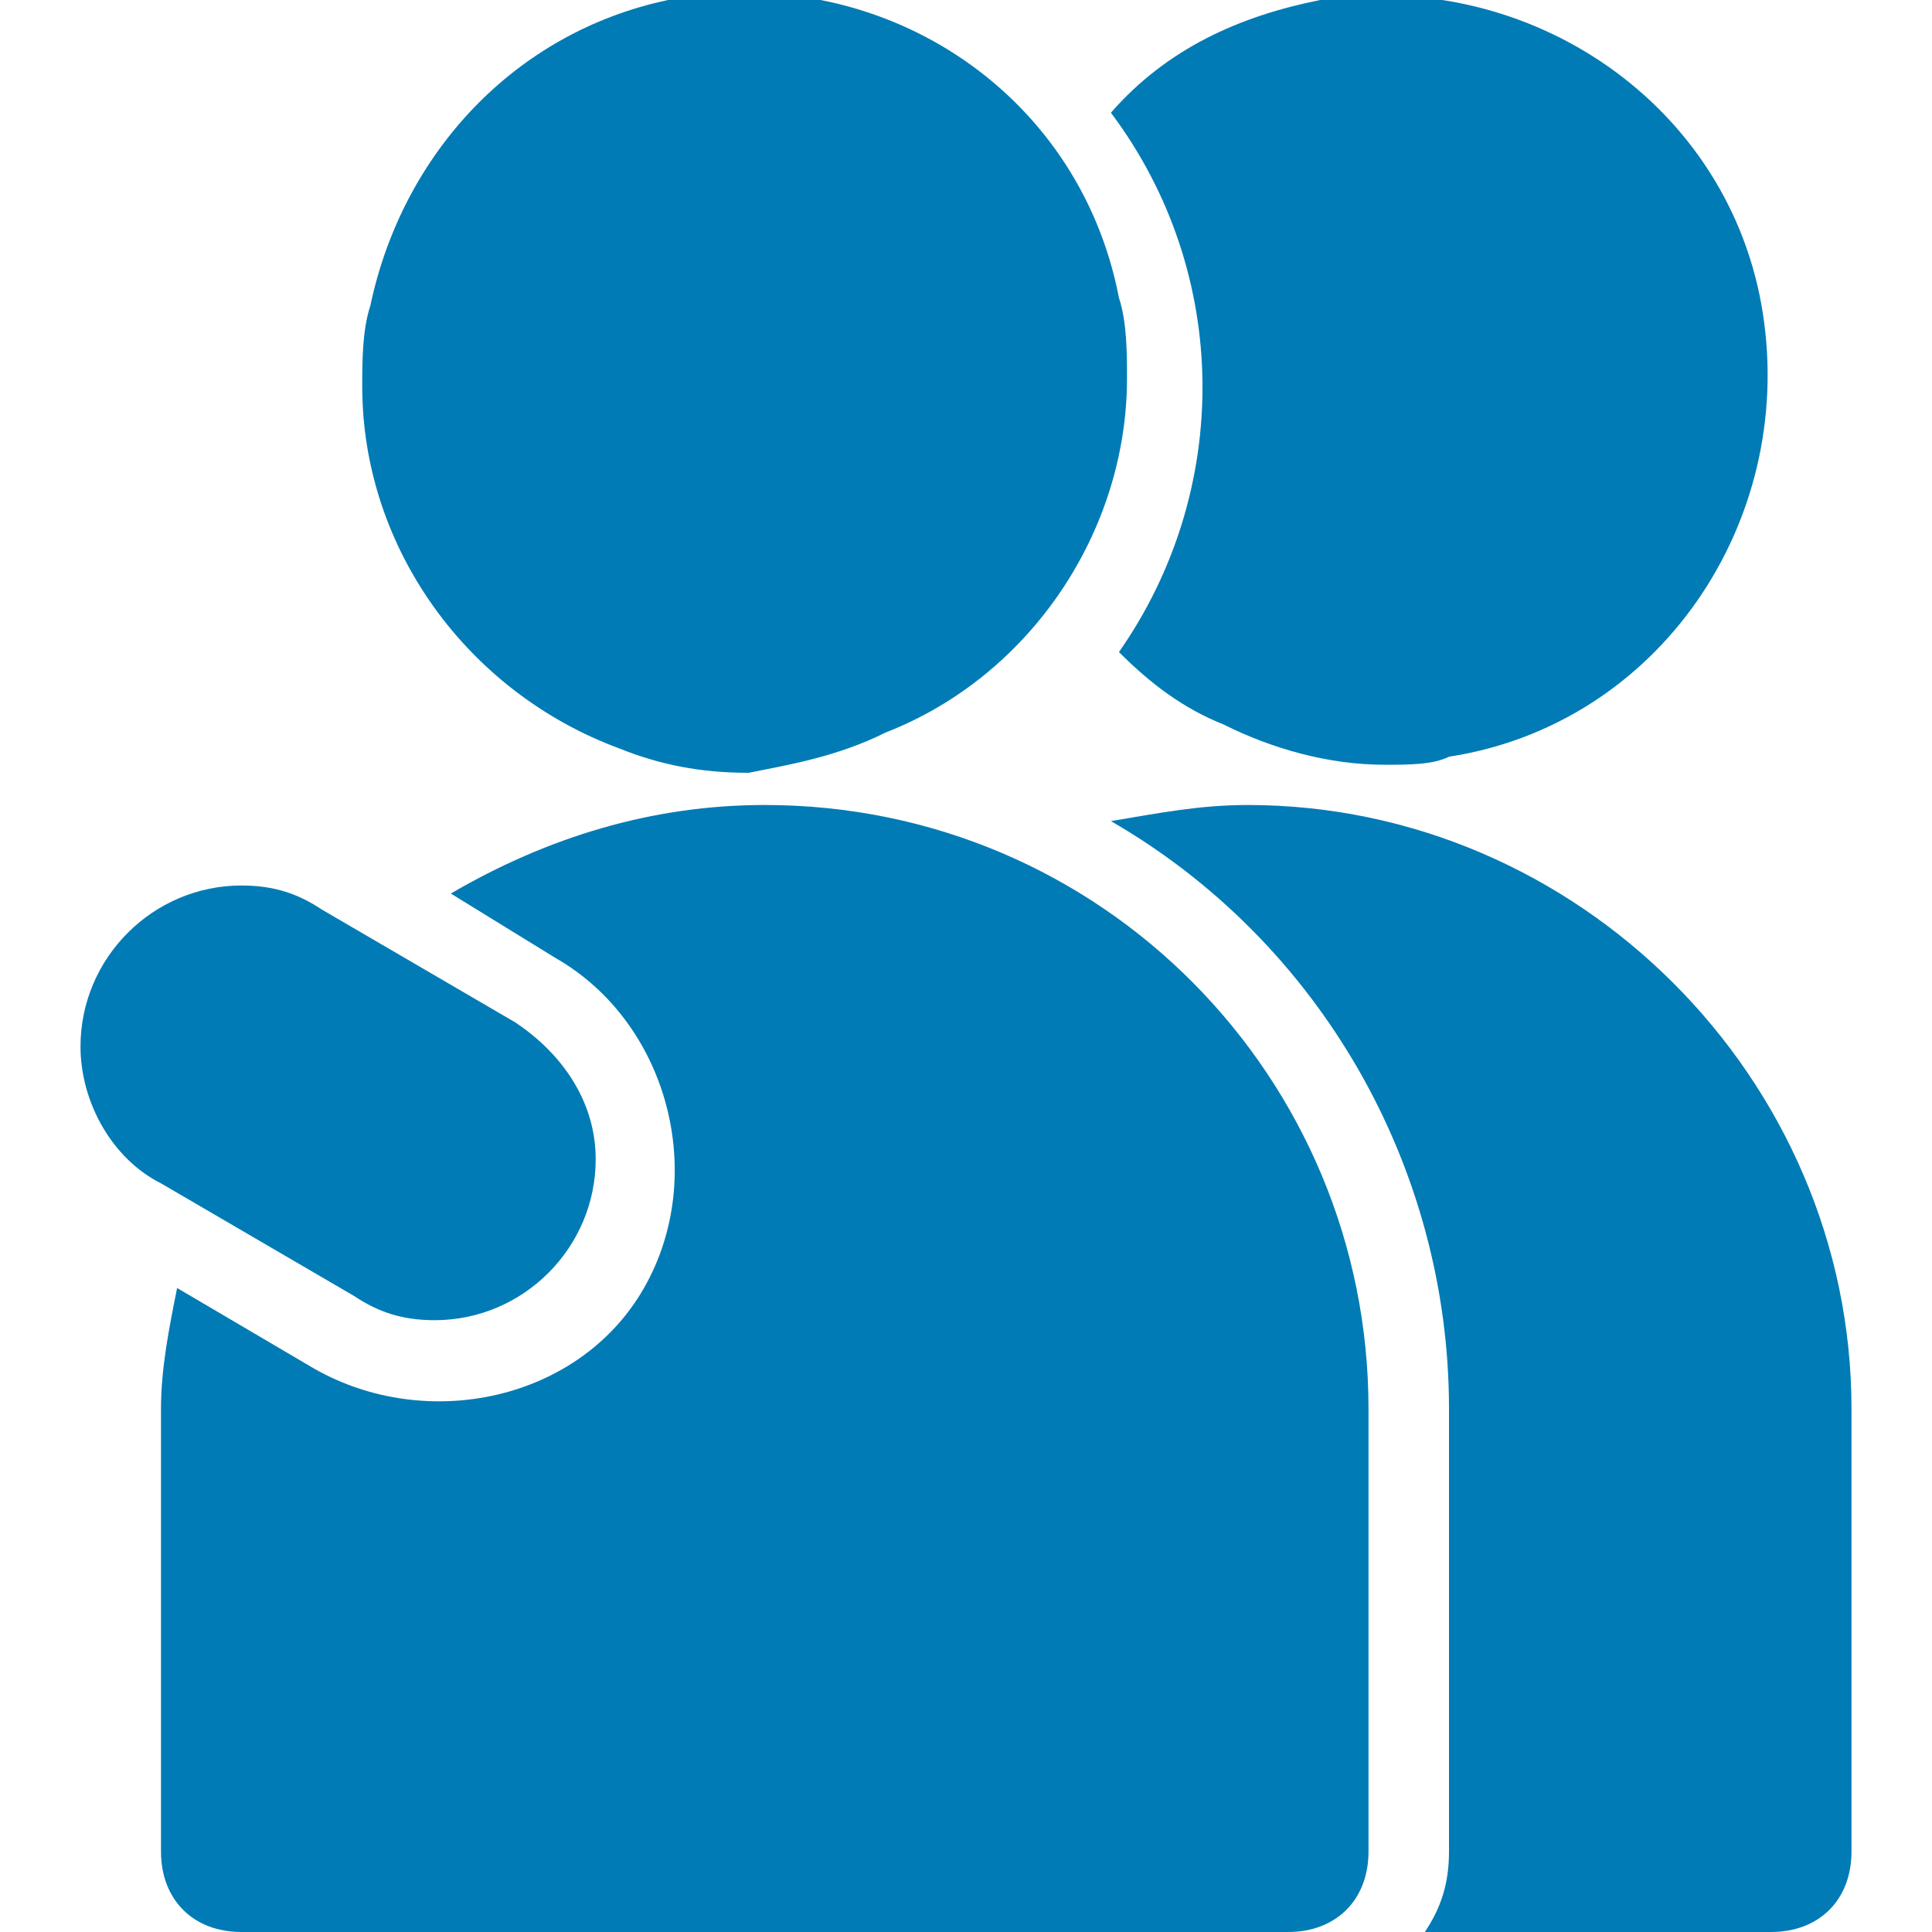 <?xml version="1.0" encoding="utf-8"?>
<!-- Generator: $$$/GeneralStr/196=Adobe Illustrator 27.6.0, SVG Export Plug-In . SVG Version: 6.00 Build 0)  -->
<svg version="1.1" id="Ebene_1" xmlns="http://www.w3.org/2000/svg" xmlns:xlink="http://www.w3.org/1999/xlink" x="0px" y="0px"
	 viewBox="0 0 24 24" style="enable-background:new 0 0 24 24;" xml:space="preserve">
<style type="text/css">
	.st0{fill:#007BB5;}
</style>
<g>
	<path class="st0" d="M15.5,10c-0.6,0-1.1,0.1-1.7,0.2c2.6,1.5,4.2,4.3,4.2,7.3V23c0,0.4-0.1,0.7-0.3,1H22c0.6,0,1-0.4,1-1v-5.5
		C23,13.4,19.6,10,15.5,10z"/>
	<path class="st0" d="M13.9,8.1c0.4,0.4,0.8,0.7,1.3,0.9c0.6,0.3,1.3,0.5,2,0.5c0.3,0,0.6,0,0.8-0.1c2.6-0.4,4.3-2.9,3.9-5.5
		S19-0.4,16.4,0c-1,0.2-1.9,0.6-2.6,1.4C15.3,3.4,15.3,6.1,13.9,8.1L13.9,8.1z"/>
	<path class="st0" d="M17,23v-5.5c0-4.1-3.3-7.5-7.5-7.5c-1.4,0-2.7,0.4-3.9,1.1l1.3,0.8C8.3,12.7,8.8,14.6,8,16s-2.7,1.8-4.1,1
		l-1.7-1C2.1,16.5,2,17,2,17.5V23c0,0.6,0.4,1,1,1h13C16.6,24,17,23.6,17,23z"/>
	<path class="st0" d="M2,14.7l2.4,1.4c0.3,0.2,0.6,0.3,1,0.3c1.1,0,2-0.9,2-2c0-0.7-0.4-1.3-1-1.7L4,11.3C3.7,11.1,3.4,11,3,11
		c-1.1,0-2,0.9-2,2C1,13.7,1.4,14.4,2,14.7z"/>
	<path class="st0" d="M11,9.1L11,9.1c1.8-0.7,3-2.5,3-4.4c0-0.3,0-0.7-0.1-1c-0.5-2.6-3-4.2-5.6-3.7C6.4,0.4,5,1.9,4.6,3.8
		c-0.1,0.3-0.1,0.7-0.1,1c0,2,1.3,3.8,3.2,4.5l0,0c0.5,0.2,1,0.3,1.6,0.3C9.8,9.5,10.4,9.4,11,9.1z"/>
</g>
</svg>

